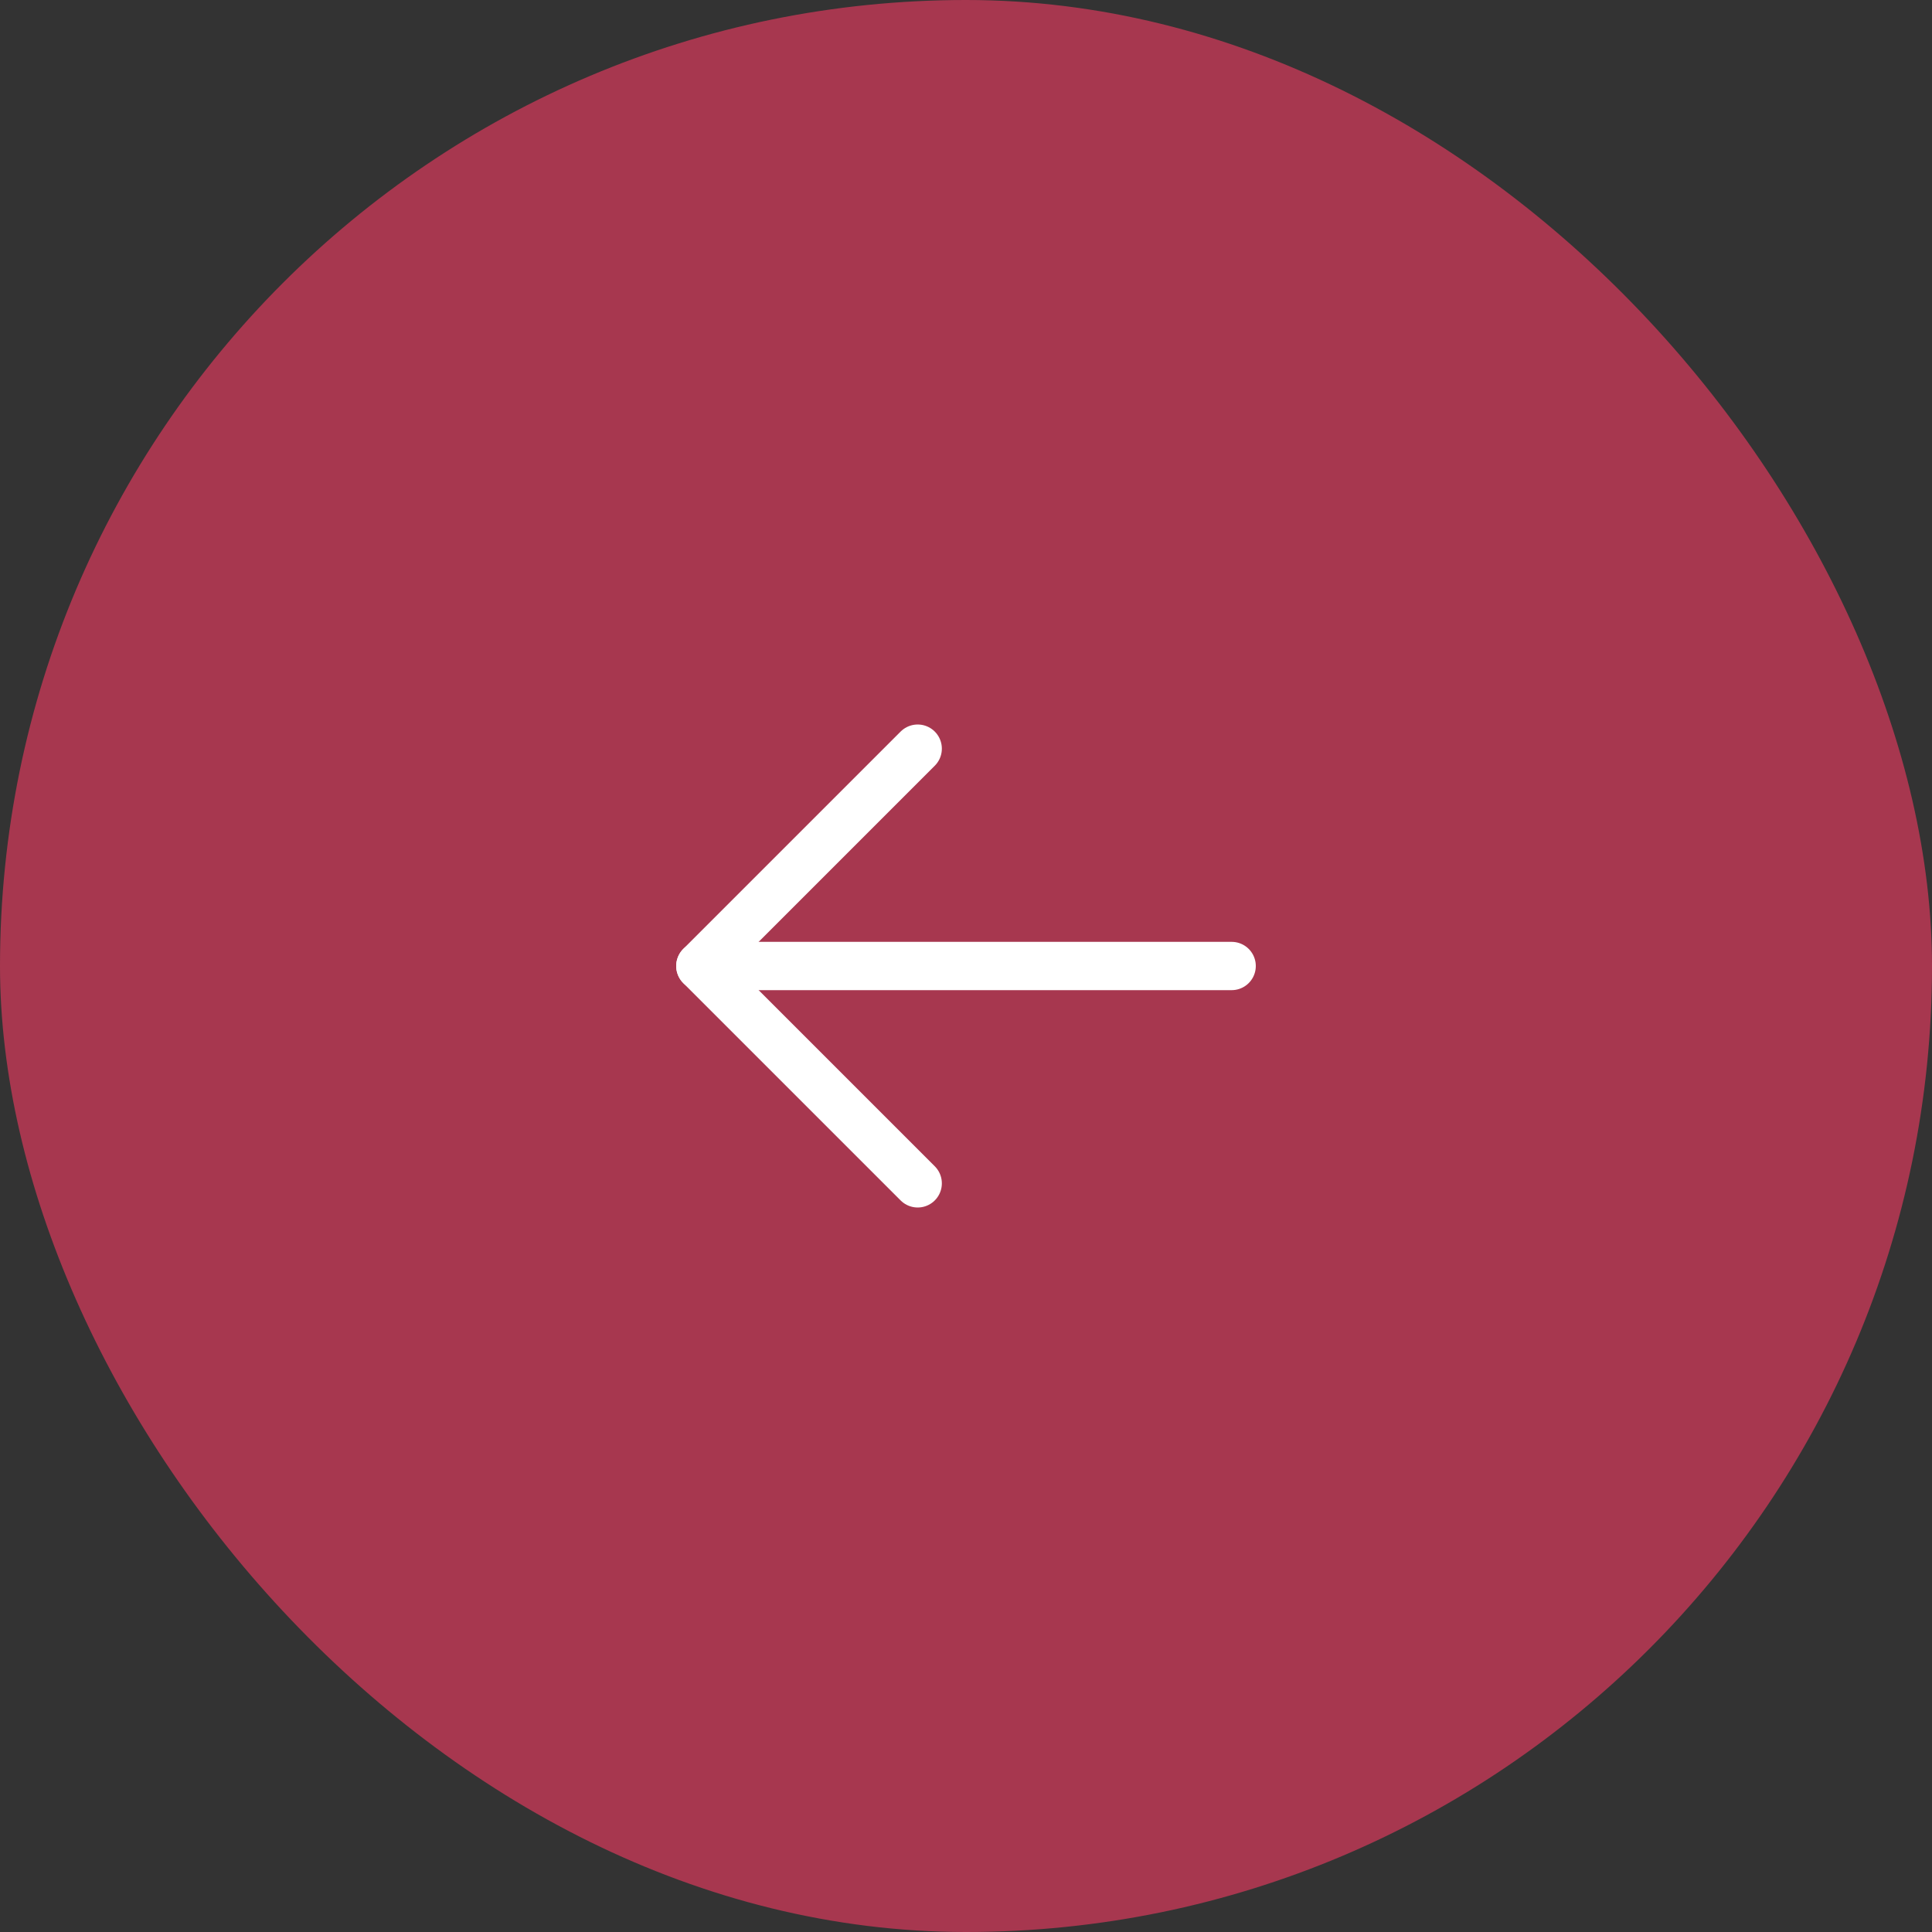 <?xml version="1.0" encoding="UTF-8"?> <svg xmlns="http://www.w3.org/2000/svg" width="50" height="50" viewBox="0 0 50 50" fill="none"><rect x="0" y="0" width="50" height="50" fill="#333333" stroke="none"/><rect width="50" height="50" rx="25" fill="#A7374F"></rect><path d="M31.875 25H18.125" stroke="white" stroke-width="1.25" stroke-linecap="round" stroke-linejoin="round"></path><path d="M23.75 19.375L18.125 25L23.75 30.625" stroke="white" stroke-width="1.25" stroke-linecap="round" stroke-linejoin="round"></path></svg> 